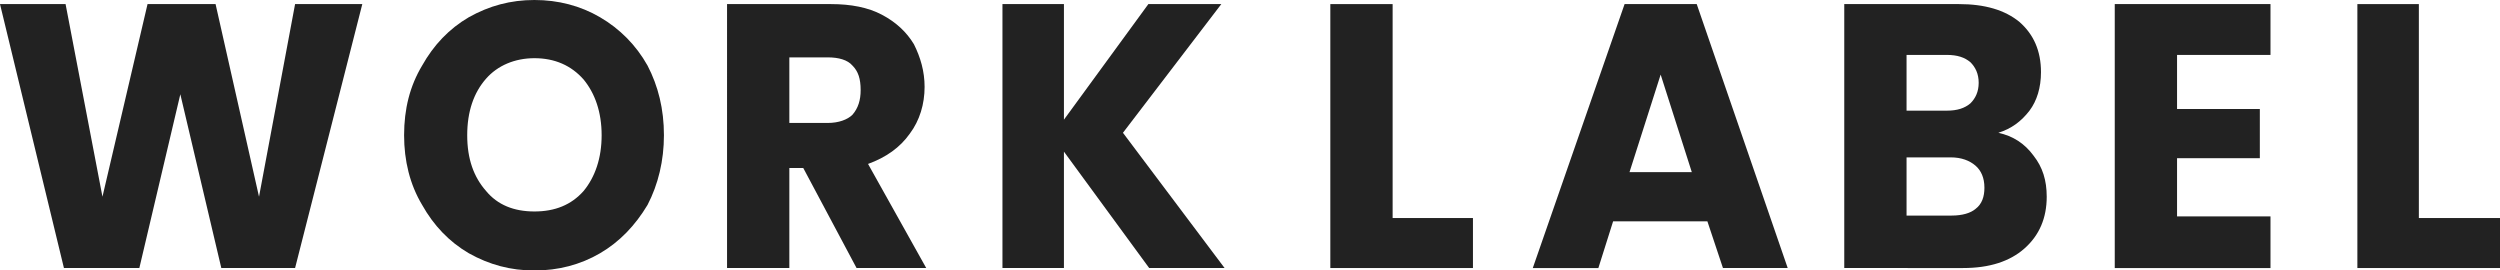 <svg width="305" height="33" viewBox="0 0 305 33" fill="none" xmlns="http://www.w3.org/2000/svg"><g clip-path="url(#clip0_2044_5623)"><path d="M44.2.5L36 32.7H27l-5-21.2-5 21.2H7.8L0 .5h8L12.5 24 18 .5h8.3L31.6 24 36 .5h8.2z" fill="#222"/><path d="M57.2 30.9c-2.4-1.4-4.3-3.4-5.7-5.9-1.5-2.5-2.2-5.4-2.2-8.5 0-3.2.7-6 2.2-8.5 1.4-2.5 3.3-4.5 5.7-5.9C59.7.7 62.3 0 65.2 0c2.9 0 5.6.7 8 2.1C75.6 3.5 77.6 5.5 79 8c1.3 2.5 2 5.3 2 8.5 0 3.1-.7 6-2 8.5-1.5 2.5-3.4 4.5-5.8 5.9-2.4 1.4-5.1 2.1-8 2.1-2.9 0-5.5-.7-8-2.1zm14-7.6c1.4-1.7 2.2-4 2.2-6.8s-.8-5.1-2.2-6.8c-1.5-1.7-3.5-2.6-6-2.6-2.4 0-4.5.9-5.9 2.5-1.5 1.7-2.3 4-2.3 6.9 0 2.9.8 5.1 2.3 6.8 1.4 1.7 3.4 2.5 5.9 2.5 2.5 0 4.5-.8 6-2.5z" fill="#222"/><path d="M104.5 32.7L98 20.5h-1.7v12.2h-7.6V.5h12.7c2.4 0 4.5.4 6.2 1.3 1.7.9 3 2.1 3.9 3.6.8 1.6 1.3 3.3 1.3 5.2 0 2.1-.6 4.1-1.8 5.7-1.2 1.7-2.9 2.9-5.1 3.7l7.1 12.7h-8.5zM96.3 15h4.7c1.3 0 2.4-.4 3-1 .7-.8 1-1.8 1-3 0-1.4-.3-2.3-1-3-.6-.7-1.7-1-3-1h-4.7v8z" fill="#222"/><path d="M140.2 32.7l-10.4-14.2v14.2h-7.5V.5h7.5v14.1L140.1.5h8.9l-12 15.7 12.4 16.5h-9.2z" fill="#222"/><path d="M169.9 26.6h9.8v6.1h-17.4V.5h7.6v26.1z" fill="#222"/><path d="M208.3 27h-11.5l-1.8 5.7h-8L198.2.5h8.8l11.1 32.2h-7.9l-1.9-5.7zm-1.9-6l-3.8-11.9-3.8 11.9h7.6z" fill="#222"/><path d="M248.1 19c1.1 1.4 1.6 3 1.6 5 0 2.6-.9 4.7-2.7 6.3-1.8 1.6-4.3 2.4-7.5 2.4H225V.5h14c3.1 0 5.6.7 7.4 2.2 1.7 1.5 2.6 3.5 2.6 6.1 0 1.9-.5 3.5-1.4 4.7-1 1.3-2.2 2.2-3.8 2.7 1.8.4 3.2 1.3 4.3 2.8zm-15.5-5.5h4.9c1.3 0 2.2-.3 2.9-.9.6-.6 1-1.4 1-2.5s-.4-1.9-1-2.5c-.7-.6-1.6-.9-2.9-.9h-4.9v6.8zm8.4 12c.8-.6 1.1-1.5 1.1-2.6 0-1.2-.4-2.1-1.1-2.7-.7-.6-1.7-1-3-1h-5.4v7.1h5.5c1.3 0 2.3-.3 2.9-.8z" fill="#222"/><path d="M265.6 6.7v6.6h10.1v6h-10.1v7.1H277v6.3h-19V.5h19v6.2h-11.4z" fill="#222"/><path d="M295.1 26.6h9.9v6.1h-17.4V.5h7.5v26.1z" fill="#222"/></g><defs><clipPath id="clip0_2044_5623"><path fill="#fff" d="M0 0h305v33H0z"/></clipPath></defs></svg>